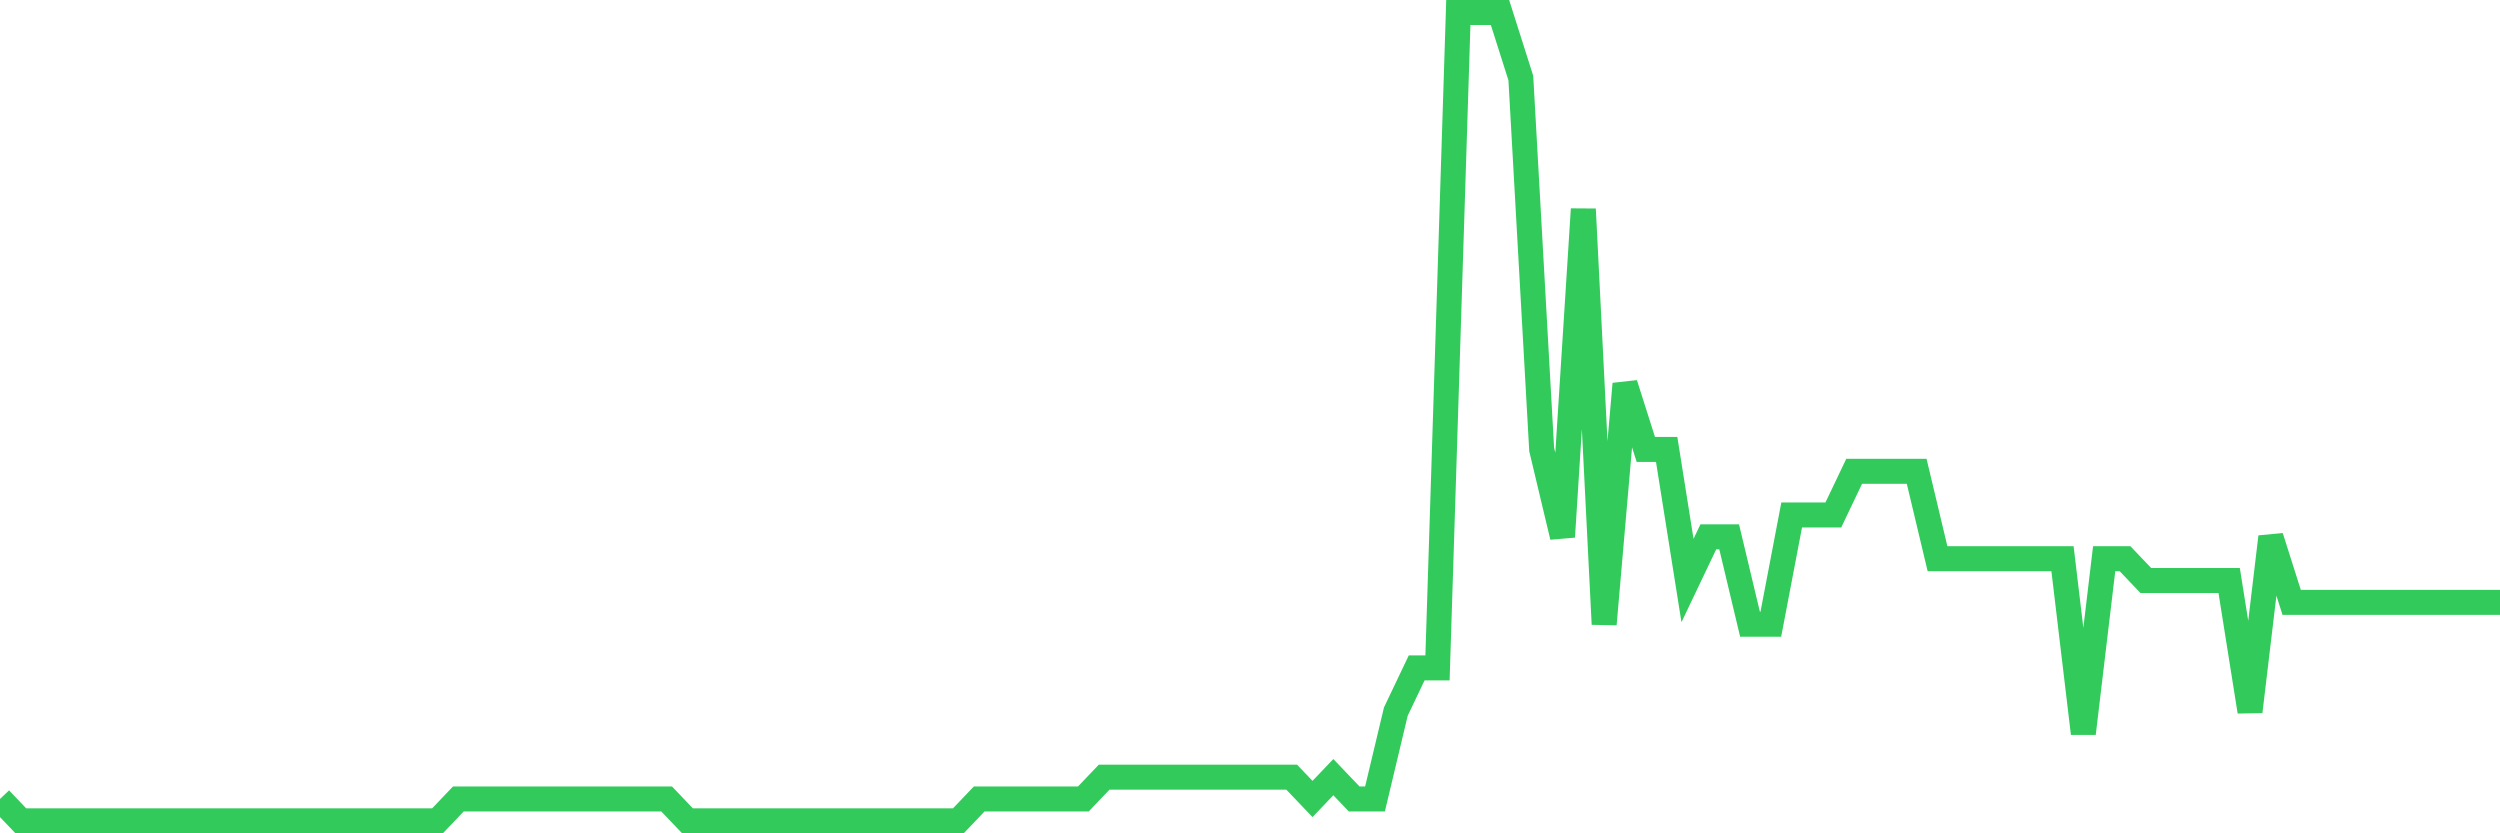<svg
  xmlns="http://www.w3.org/2000/svg"
  xmlns:xlink="http://www.w3.org/1999/xlink"
  width="120"
  height="40"
  viewBox="0 0 120 40"
  preserveAspectRatio="none"
>
  <polyline
    points="0,38.351 1,39.4 2,39.4 3,39.4 4,39.4 5,39.4 6,39.4 7,39.4 8,39.4 9,39.4 10,39.4 11,39.4 12,39.4 13,39.4 14,39.4 15,39.4 16,39.4 17,39.4 18,39.4 19,39.4 20,39.4 21,39.4 22,38.351 23,38.351 24,38.351 25,38.351 26,38.351 27,38.351 28,38.351 29,38.351 30,38.351 31,38.351 32,38.351 33,39.4 34,39.4 35,39.4 36,39.4 37,39.4 38,39.4 39,39.4 40,39.4 41,39.4 42,39.4 43,39.4 44,39.4 45,39.4 46,39.4 47,38.351 48,38.351 49,38.351 50,38.351 51,38.351 52,38.351 53,37.303 54,37.303 55,37.303 56,37.303 57,37.303 58,37.303 59,37.303 60,37.303 61,37.303 62,37.303 63,38.351 64,37.303 65,38.351 66,38.351 67,34.157 68,32.059 69,32.059 70,0.6 71,0.6 72,0.6 73,3.746 74,21.573 75,25.768 76,10.038 77,29.962 78,18.427 79,21.573 80,21.573 81,27.865 82,25.768 83,25.768 84,29.962 85,29.962 86,24.719 87,24.719 88,24.719 89,22.622 90,22.622 91,22.622 92,22.622 93,26.816 94,26.816 95,26.816 96,26.816 97,26.816 98,26.816 99,26.816 100,35.205 101,26.816 102,26.816 103,27.865 104,27.865 105,27.865 106,27.865 107,27.865 108,34.157 109,25.768 110,28.914 111,28.914 112,28.914 113,28.914 114,28.914 115,28.914 116,28.914 117,28.914 118,28.914 119,28.914 120,28.914"
    fill="none"
    stroke="#32ca5b"
    stroke-width="1.2"
  >
  </polyline>
</svg>